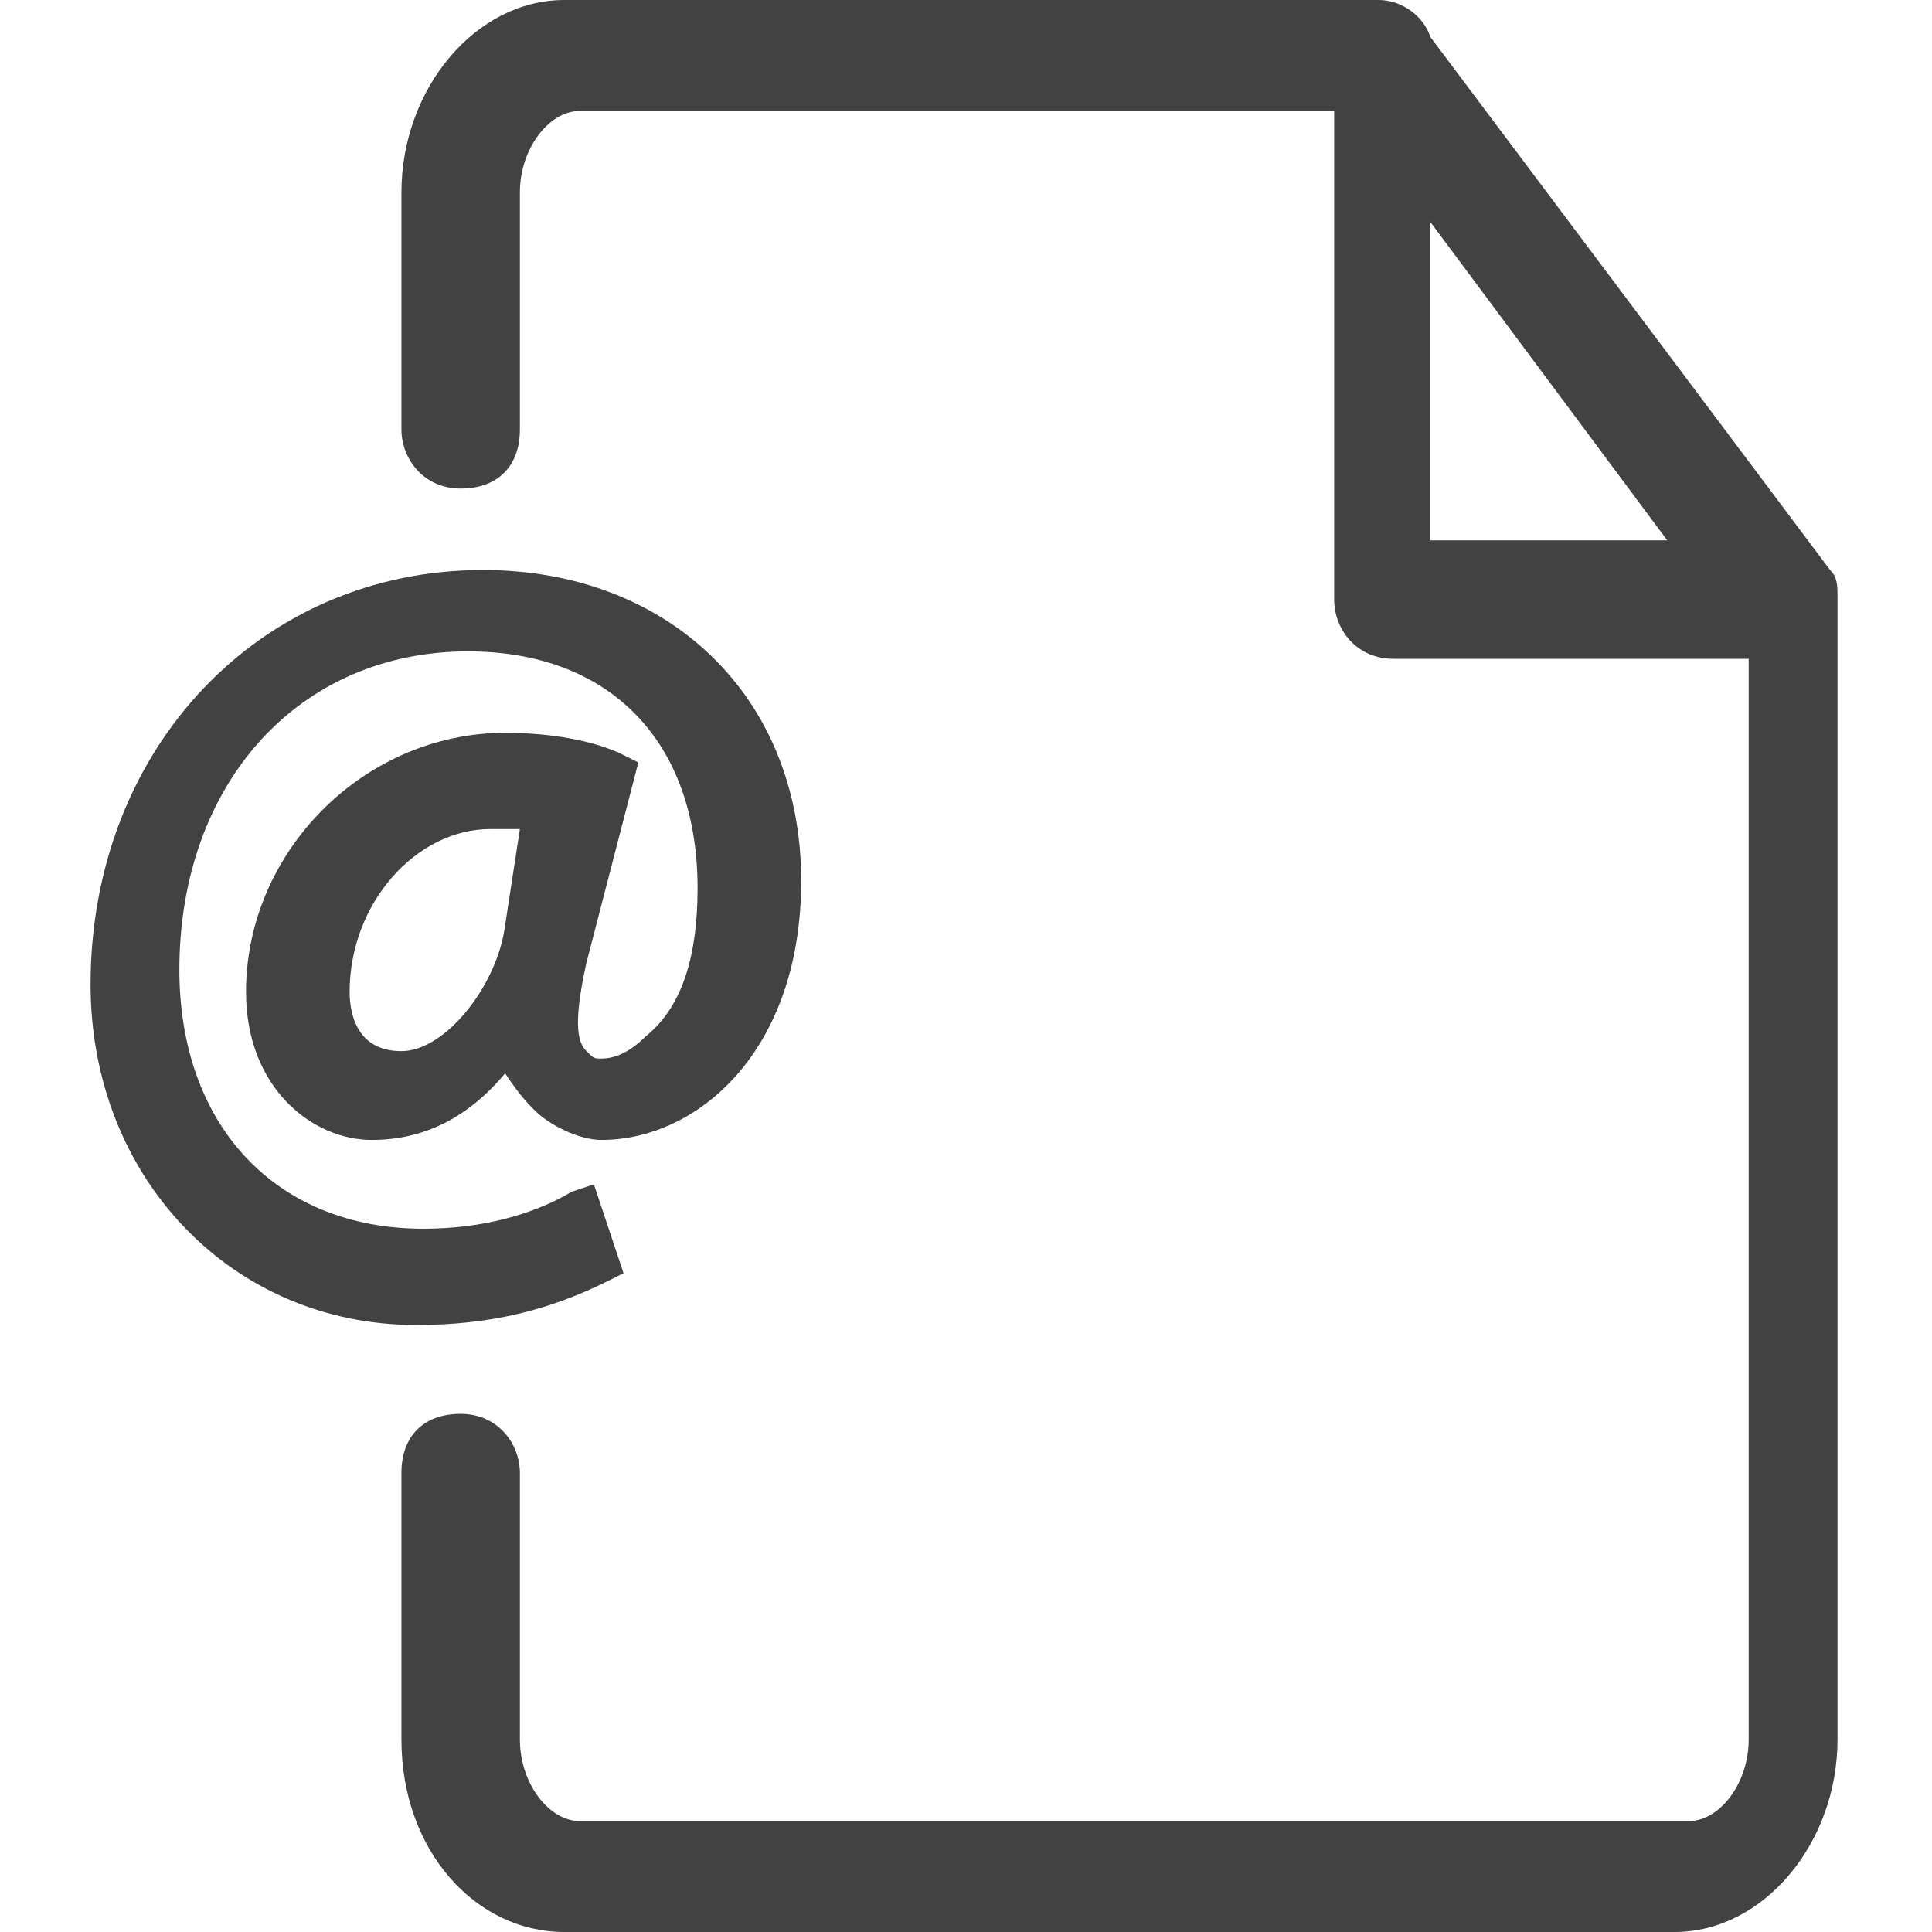 <?xml version="1.0" encoding="UTF-8" standalone="no"?>
<svg width="64px" height="64px" viewBox="0 0 29 32" version="1.1" xmlns="http://www.w3.org/2000/svg" xmlns:xlink="http://www.w3.org/1999/xlink">
    <!-- Generator: Sketch 50.2 (55047) - http://www.bohemiancoding.com/sketch -->
    <title>path-1</title>
    <desc>Created with Sketch.</desc>
    <defs></defs>
    <g id="Page-1" stroke="none" stroke-width="1" fill="none" fill-rule="evenodd">
        <path d="M28.812,9.441 L22.192,0.613 C22.069,0.245 21.701,0 21.333,0 L7.847,0 C6.375,0 5.149,1.471 5.149,3.188 L5.149,7.111 C5.149,7.602 5.517,8.092 6.13,8.092 C6.743,8.092 7.111,7.724 7.111,7.111 L7.111,3.188 C7.111,2.452 7.602,1.839 8.092,1.839 L20.598,1.839 L20.598,9.931 C20.598,10.421 20.966,10.912 21.579,10.912 L27.464,10.912 L27.464,28.812 C27.464,29.548 26.973,30.161 26.483,30.161 L8.092,30.161 C7.602,30.161 7.111,29.548 7.111,28.812 L7.111,24.398 C7.111,23.908 6.743,23.418 6.13,23.418 C5.517,23.418 5.149,23.785 5.149,24.398 L5.149,28.812 C5.149,30.651 6.375,32 7.847,32 L26.238,32 C27.709,32 28.935,30.529 28.935,28.812 L28.935,9.931 C28.935,9.686 28.935,9.563 28.812,9.441 Z M22.192,3.678 L26.115,8.95 L22.192,8.95 L22.192,3.678 Z M8.582,21.211 C7.602,21.701 6.621,21.946 5.395,21.946 C2.33,21.946 0,19.494 0,16.307 C0,12.383 2.82,9.441 6.498,9.441 C9.563,9.441 11.77,11.525 11.77,14.59 C11.77,17.41 10.054,18.881 8.46,18.881 C8.092,18.881 7.602,18.636 7.356,18.391 C7.234,18.268 7.111,18.146 6.866,17.778 C6.253,18.513 5.517,18.881 4.659,18.881 C3.678,18.881 2.575,18.023 2.575,16.429 C2.575,14.1 4.536,12.138 6.866,12.138 C7.602,12.138 8.337,12.261 8.828,12.506 L9.073,12.628 L8.215,15.939 C7.969,17.042 8.092,17.287 8.215,17.41 C8.337,17.533 8.337,17.533 8.46,17.533 C8.705,17.533 8.95,17.41 9.195,17.165 C9.808,16.674 10.054,15.816 10.054,14.713 C10.054,12.261 8.582,10.789 6.253,10.789 C3.433,10.789 1.471,12.996 1.471,16.061 C1.471,18.636 3.065,20.352 5.517,20.352 C6.498,20.352 7.356,20.107 7.969,19.739 L8.337,19.617 L8.828,21.088 L8.582,21.211 Z M6.866,15.326 L7.111,13.732 C6.989,13.732 6.743,13.732 6.621,13.732 C5.395,13.732 4.291,14.958 4.291,16.429 C4.291,16.797 4.414,17.41 5.149,17.41 C5.885,17.41 6.743,16.307 6.866,15.326 Z" id="path-1" fill="#424242" fill-rule="nonzero"></path>
    </g>
</svg>